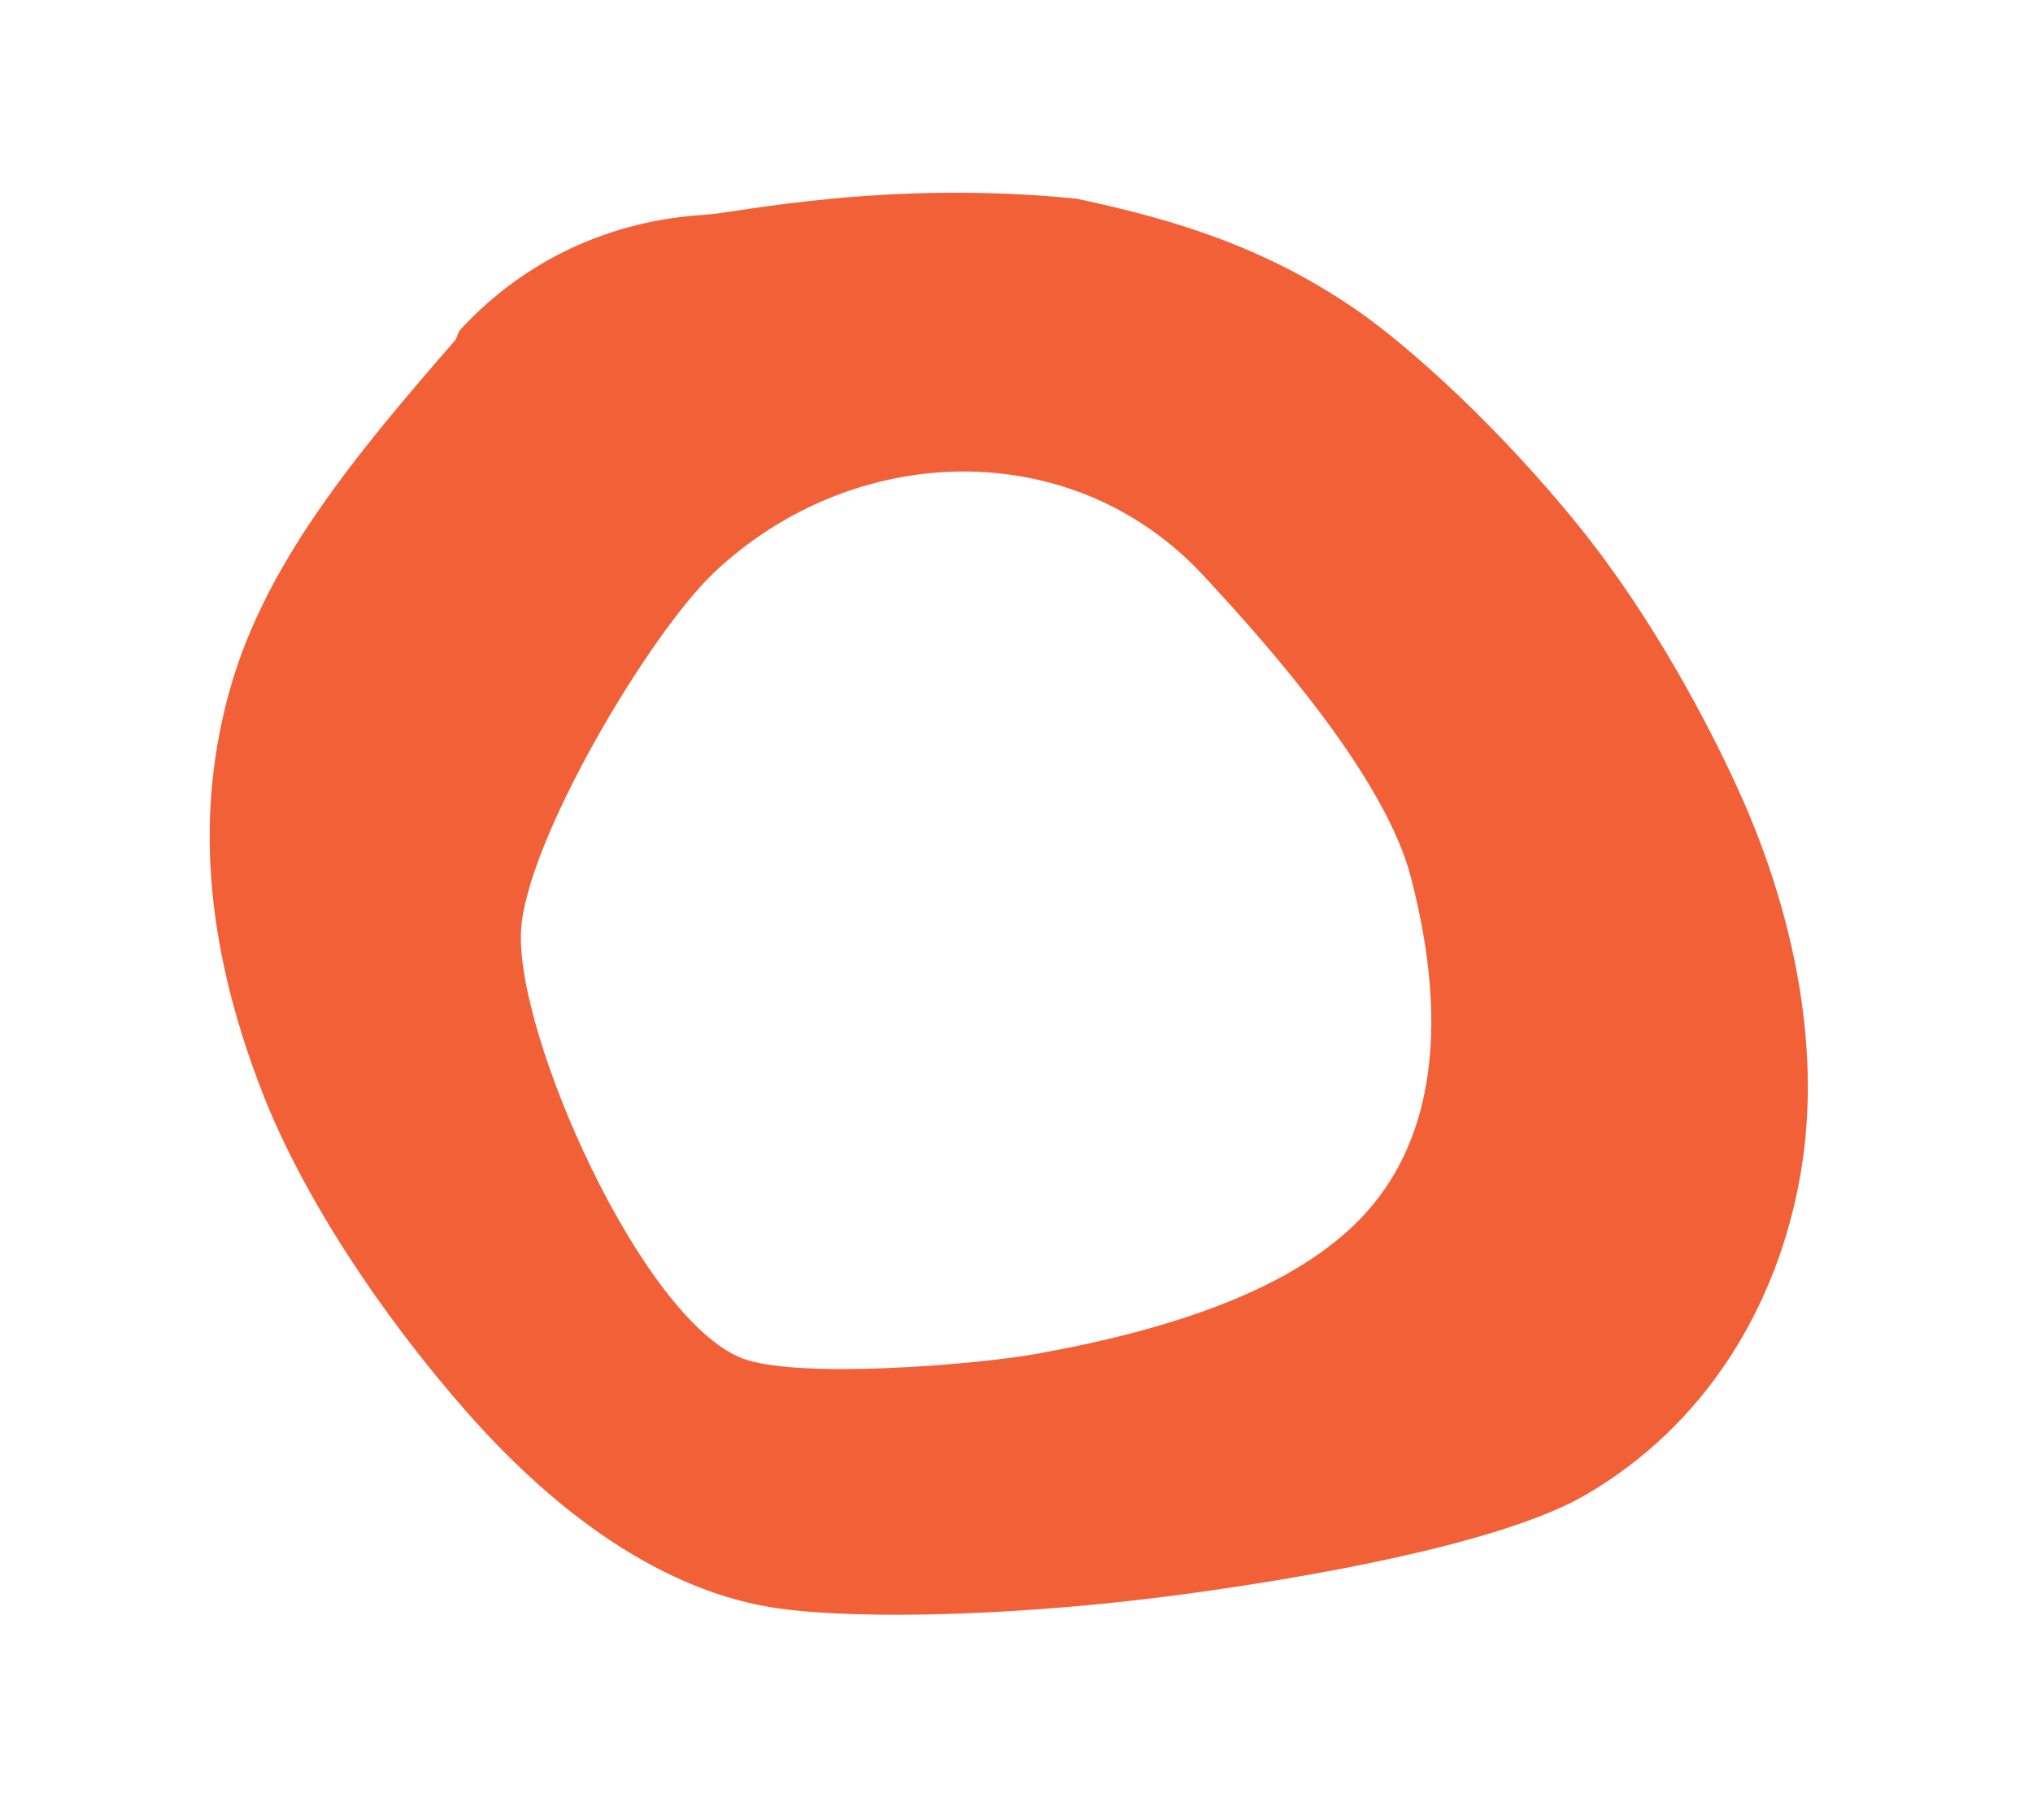 <svg xmlns="http://www.w3.org/2000/svg" viewBox="0 0 559.86 501.28"><path fill="#f26037" d="m478.4 216.8c-7.77-16.93-23.05-46.56-43.96-72.37-20.95-25.87-45.58-48.53-60.92-59.1-24.66-16.99-49.3-24.75-77.12-30.63-52.87-5.28-93.77 3.96-102.04 4.43-26.13 1.5-49.78 12.39-67.55 31.6-.79.85-.86 2.29-1.66 3.21-28.09 32.19-51.81 61.35-61.53 94.86-9.78 33.75-7.65 70.24 8.64 112.08 10.81 27.76 31.78 60.09 56.3 87.97s54.1 49.65 86 54.09c23.1 3.21 67.98 2.03 112.63-4.08 45.06-6.17 89.3-15.5 109.39-27.16 32.93-19.11 52.96-51.84 59.28-88.46 6.25-36.22-2.93-74.78-17.46-106.44zm-192.96 156.02c-17.43 3.13-66.84 7.04-81.37 1.11-27.52-11.21-61.85-88.36-60.6-117.3 1.05-24.48 35.23-82.02 53.19-98.98 38.17-36.06 98.27-38.34 134.66.75 19.44 20.88 50.13 56.04 57.18 83.04 11.33 43.39 5.08 74.32-13.54 93.84s-51.64 30.74-89.51 37.54z"></path></svg>